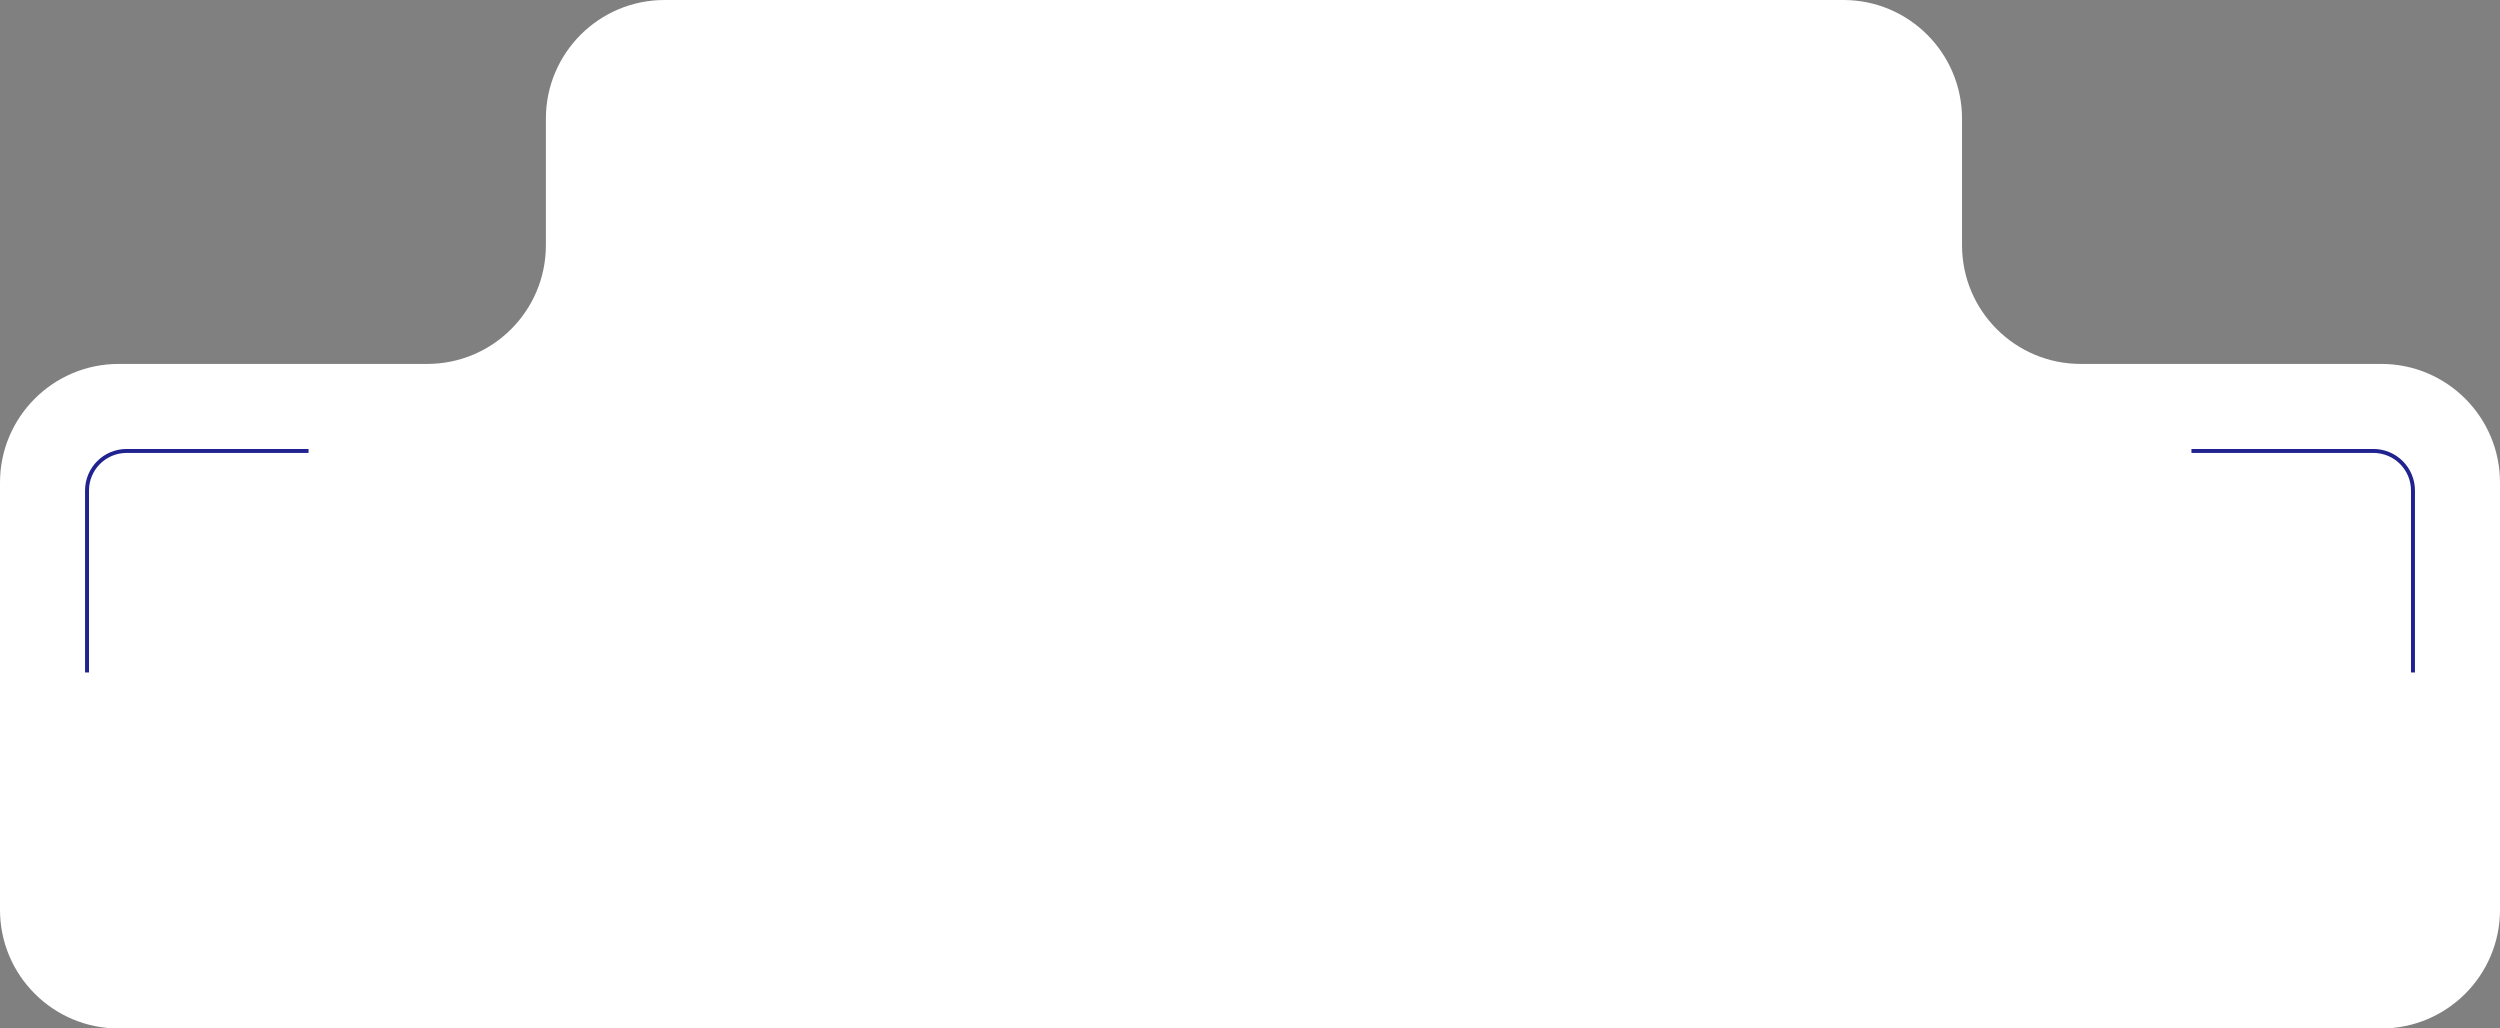 <?xml version="1.0" encoding="UTF-8"?> <svg xmlns="http://www.w3.org/2000/svg" width="316" height="130" viewBox="0 0 316 130" fill="none"><rect x="0" y="0" width="316" height="130" fill="#808080" stroke="none"/> <path fill-rule="evenodd" clip-rule="evenodd" d="M248 15C248 6.716 241.284 0 233 0L84 0C75.716 0 69 6.716 69 15V31C69 39.284 62.284 46 54 46H15C6.716 46 0 52.716 0 61L0 115C0 123.284 6.716 130 15 130H301C309.284 130 316 123.284 316 115V61C316 52.716 309.284 46 301 46H263C254.716 46 248 39.284 248 31V15Z" fill="white"></path> <path d="M39 57H16C13.239 57 11 59.239 11 62V85" stroke="#20228F" stroke-width="0.5"></path> <path d="M277 57H300C302.761 57 305 59.239 305 62V85" stroke="#20228F" stroke-width="0.5"></path> </svg> 